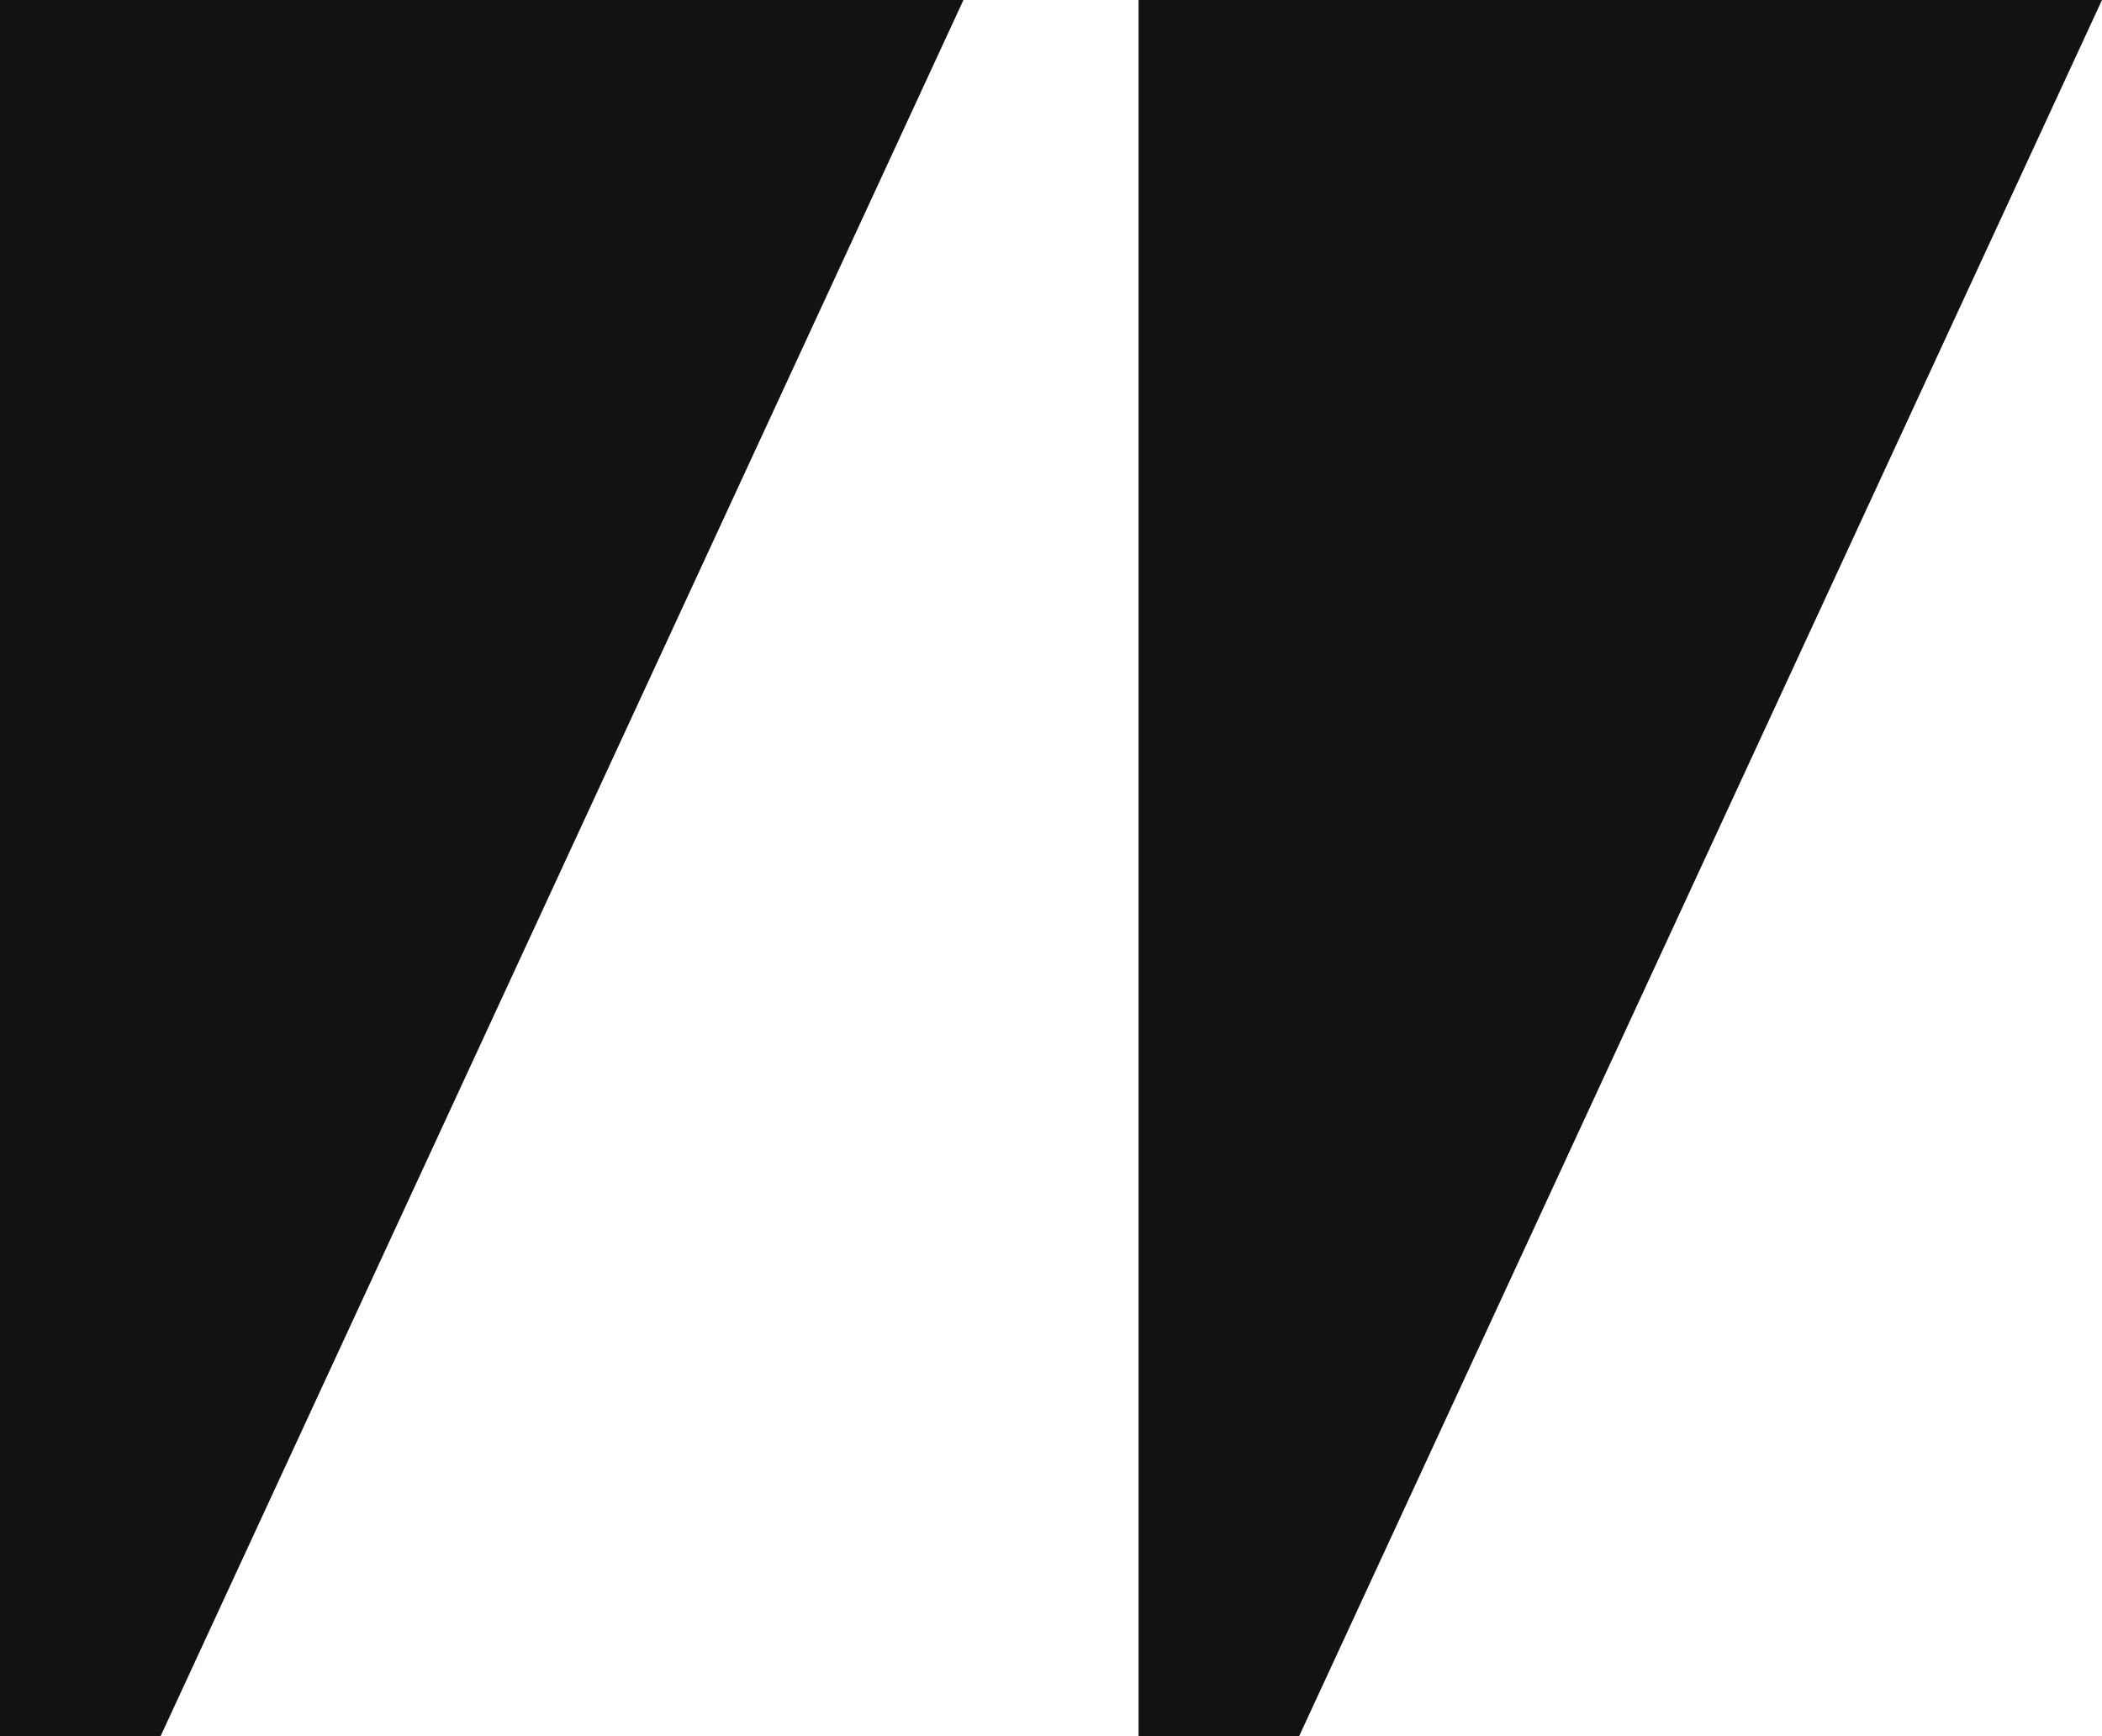 <svg xmlns="http://www.w3.org/2000/svg" width="23" height="19" viewBox="0 0 23 19" fill="none"><path fill-rule="evenodd" clip-rule="evenodd" d="M0 0H10.542L1.757 19H0V0ZM12.458 0H23L14.215 19H12.458V0Z" fill="#121212"></path></svg>